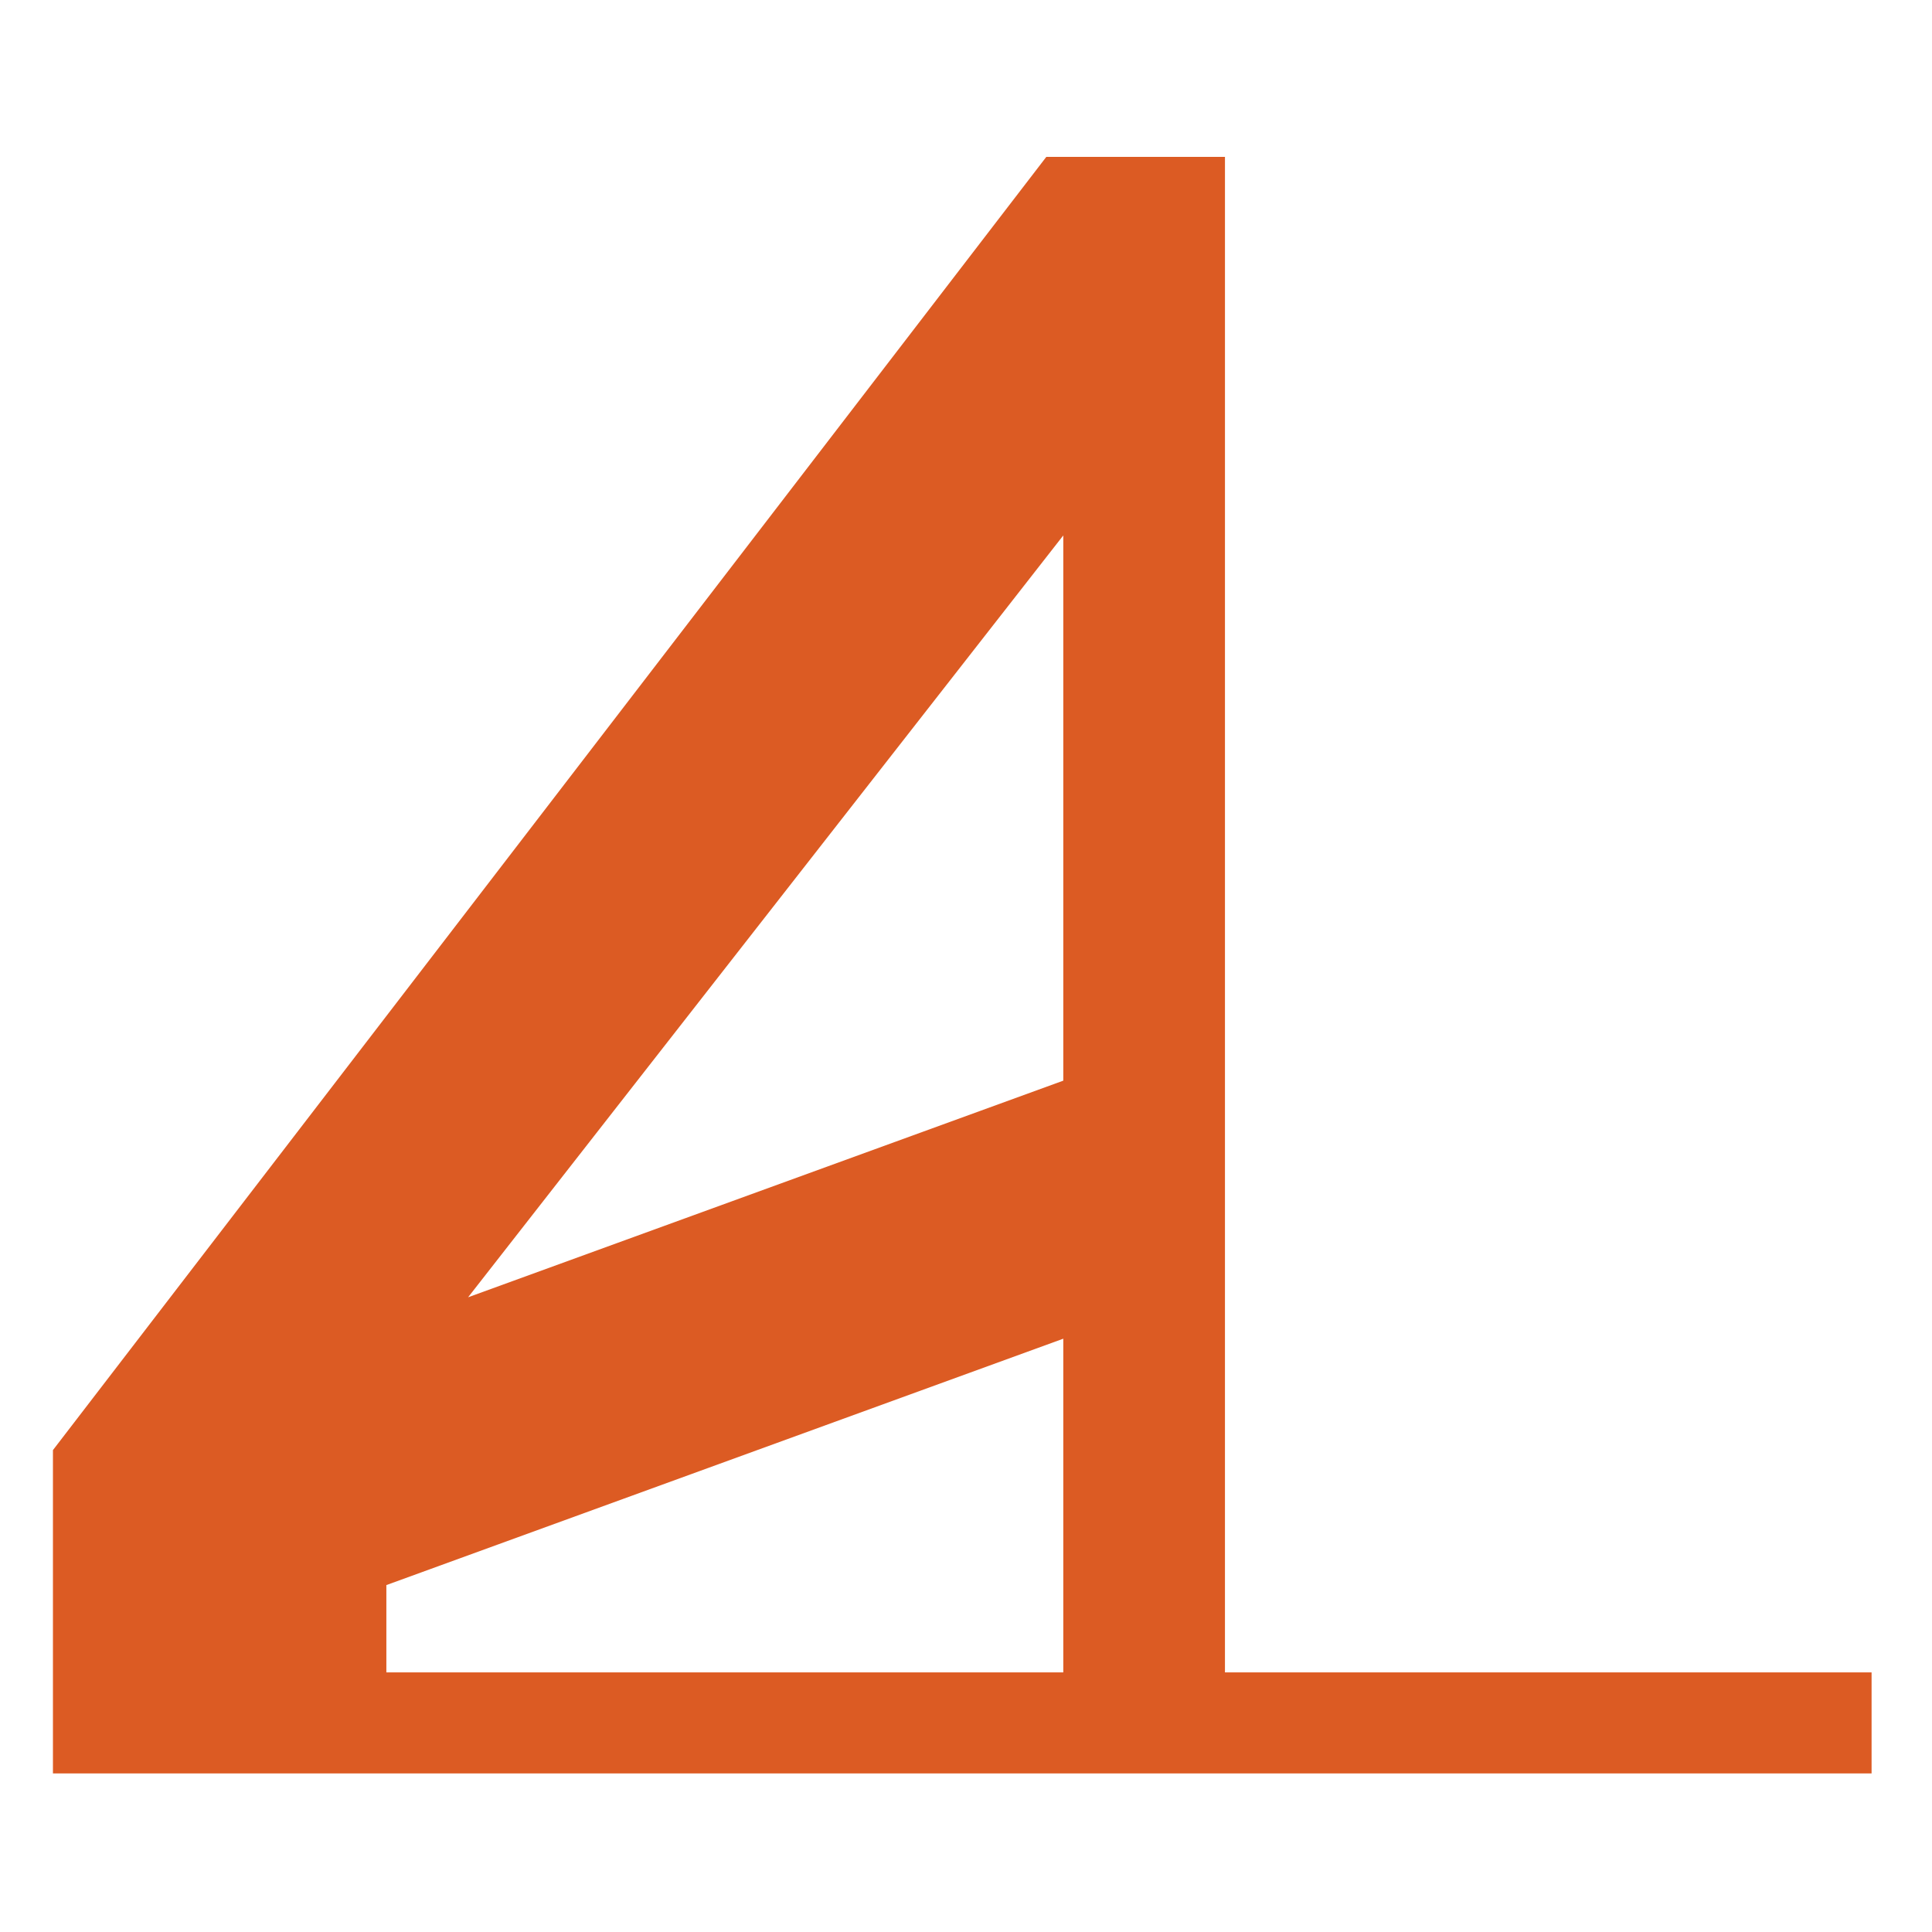 <?xml version="1.0" encoding="UTF-8" standalone="no"?>
<!DOCTYPE svg PUBLIC "-//W3C//DTD SVG 1.1//EN" "http://www.w3.org/Graphics/SVG/1.1/DTD/svg11.dtd">
<svg width="100%" height="100%" viewBox="0 0 700 700" version="1.1" xmlns="http://www.w3.org/2000/svg" xmlns:xlink="http://www.w3.org/1999/xlink" xml:space="preserve" xmlns:serif="http://www.serif.com/" style="fill-rule:evenodd;clip-rule:evenodd;stroke-linejoin:round;stroke-miterlimit:2;">
    <g transform="matrix(1.004,0,0,1.004,350,350)">
        <g transform="matrix(1,0,0,1,-329.5,-292)">
            <g transform="matrix(4.167,0,0,4.167,0,0)">
                <path d="M28.875,123.689L87.499,102.351L87.499,131.25L28.875,131.25L28.875,123.689ZM87.499,32.786L87.499,80.004L35.952,98.765L87.499,32.786ZM86.03,0.001L0,112L0,140L157.5,140L157.5,131.25L101.5,131.25L101.501,0.001L86.03,0.001Z" style="fill:rgb(220,91,35);"/>
            </g>
        </g>
    </g>
</svg>
